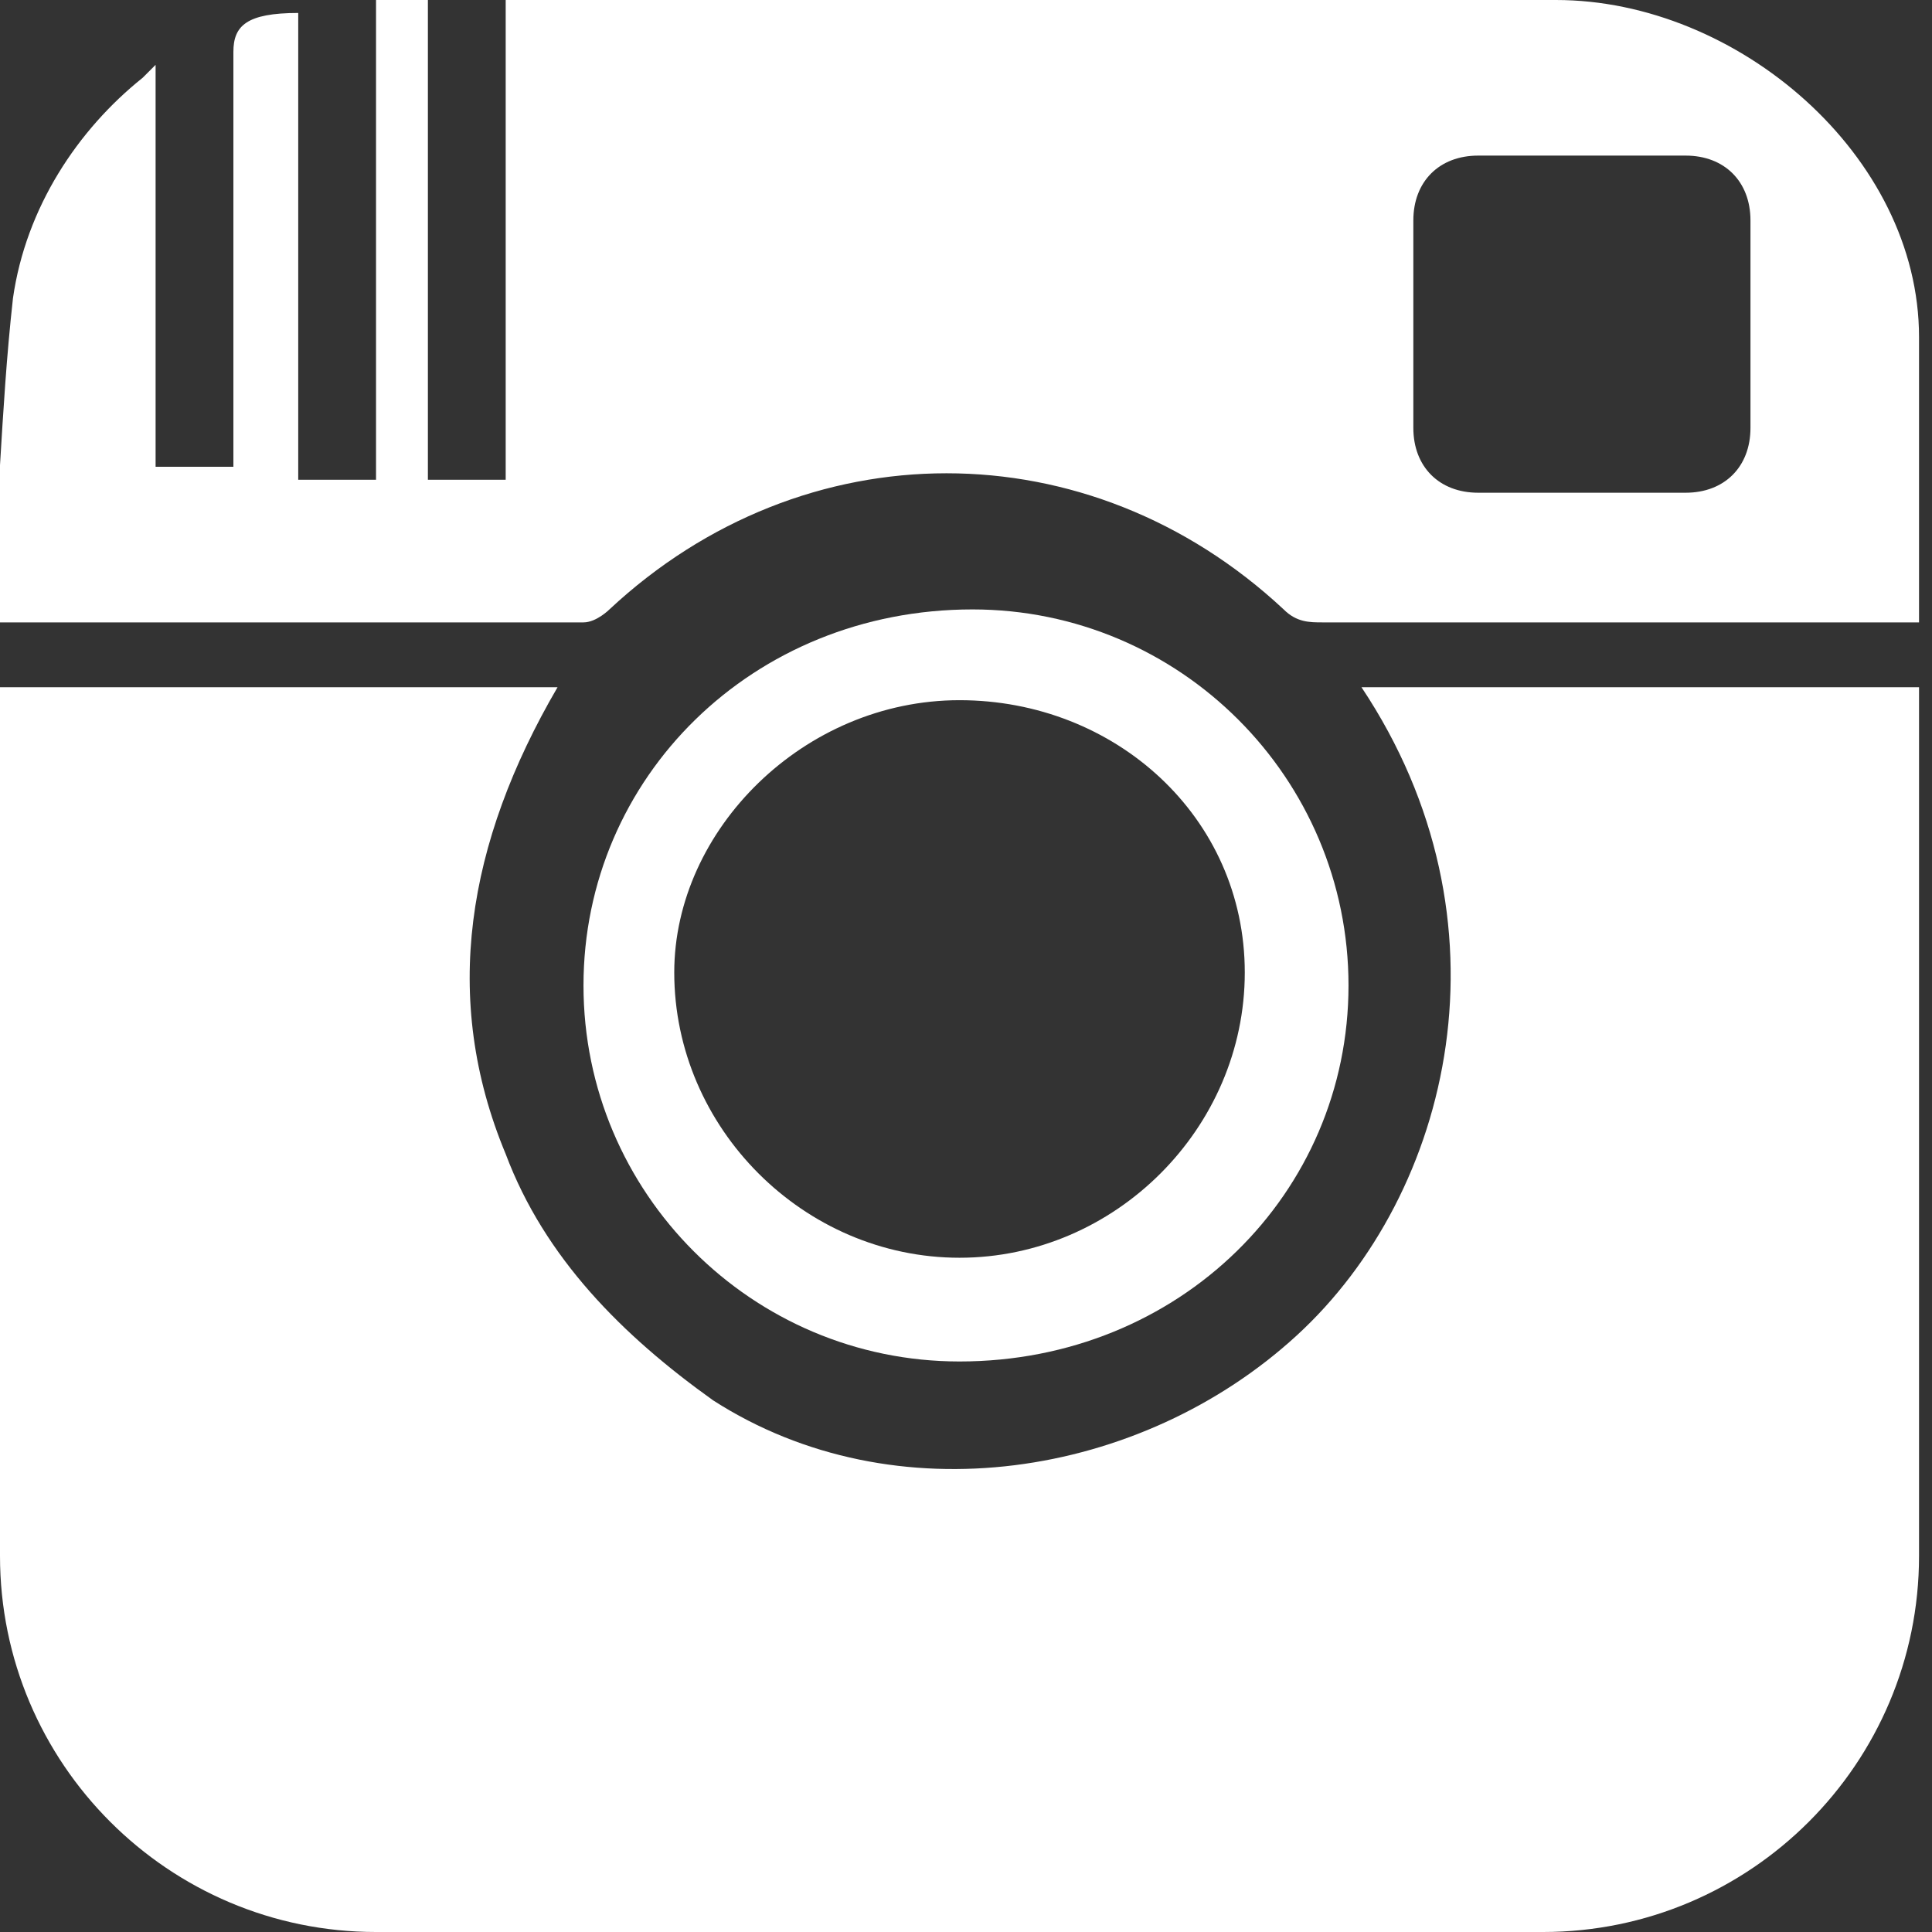 <?xml version="1.0" encoding="utf-8"?>
<!-- Generator: Adobe Illustrator 19.1.0, SVG Export Plug-In . SVG Version: 6.00 Build 0)  -->
<svg version="1.1" id="Layer_1" xmlns="http://www.w3.org/2000/svg" xmlns:xlink="http://www.w3.org/1999/xlink" x="0px" y="0px"
	 viewBox="0 0 14.9 14.9" enable-background="new 0 0 14.9 14.9" xml:space="preserve" width="15" height="15">
<rect x="0" y="0" width="14.9" height="14.9" fill="#333333" stroke="none"/>
<g>
	<path fill-rule="evenodd" clip-rule="evenodd" fill="#FFFFFF" d="M10.5,5.3c1.5,0,2.9,0,4.3,0c0,0.1,0,0.1,0,0.2c0,2.2,0,4.3,0,6.5
		c0,1.6-1.3,2.9-2.9,2.9c-3,0-6,0-9,0c-1.6,0-2.9-1.3-2.9-2.9c0-2.2,0-4.4,0-6.5c0-0.1,0-0.1,0-0.2c1.4,0,2.9,0,4.3,0
		C3.6,6.5,3.4,7.7,3.9,8.9c0.3,0.8,0.9,1.4,1.6,1.9c1.4,0.9,3.3,0.6,4.5-0.5C11.2,9.2,11.7,7.1,10.5,5.3z"/>
	<path fill-rule="evenodd" clip-rule="evenodd" fill="#FFFFFF" d="M2.3,0.1c0,1.2,0,2.4,0,3.6c0.2,0,0.4,0,0.6,0c0-1.2,0-2.4,0-3.7
		C3,0,3.1,0,3.3,0c0,1.2,0,2.4,0,3.7c0.2,0,0.4,0,0.6,0c0-1.2,0-2.4,0-3.7C4,0,4,0,4.1,0C6.7,0,9.4,0,12,0c1.4,0,2.8,1.2,2.8,2.6
		c0,0.7,0,1.5,0,2.2c-0.1,0-0.1,0-0.2,0c-1.5,0-2.9,0-4.4,0c-0.1,0-0.2,0-0.3-0.1c-1.5-1.4-3.7-1.4-5.2,0c0,0-0.1,0.1-0.2,0.1
		c-1.5,0-3,0-4.5,0c0,0,0,0-0.1,0c0,0,0,0,0,0C0,4,0,3.2,0.1,2.3c0.1-0.7,0.5-1.3,1-1.7c0,0,0.1-0.1,0.1-0.1c0,1.1,0,2.1,0,3.1
		c0.2,0,0.4,0,0.6,0c0-0.1,0-0.1,0-0.2c0-1,0-2,0-3C1.8,0.2,1.9,0.1,2.3,0.1z M13.5,2.5c0-0.3,0-0.5,0-0.8c0-0.3-0.2-0.5-0.5-0.5
		c-0.5,0-1.1,0-1.6,0c-0.3,0-0.5,0.2-0.5,0.5c0,0.5,0,1.1,0,1.6c0,0.3,0.2,0.5,0.5,0.5c0.5,0,1,0,1.6,0c0.3,0,0.5-0.2,0.5-0.5
		C13.5,3,13.5,2.8,13.5,2.5z"/>
	<path fill-rule="evenodd" clip-rule="evenodd" fill="#FFFFFF" d="M7.4,10.5c-1.6,0-2.9-1.3-2.9-2.9c0-1.6,1.3-2.9,3-2.9
		c1.6,0,2.9,1.3,2.9,2.9C10.4,9.2,9.1,10.5,7.4,10.5z M7.4,5.4c-1.2,0-2.2,1-2.2,2.1c0,1.2,1,2.2,2.2,2.2c1.2,0,2.2-1,2.2-2.2
		C9.6,6.3,8.6,5.4,7.4,5.4z"/>
</g>
</svg>
